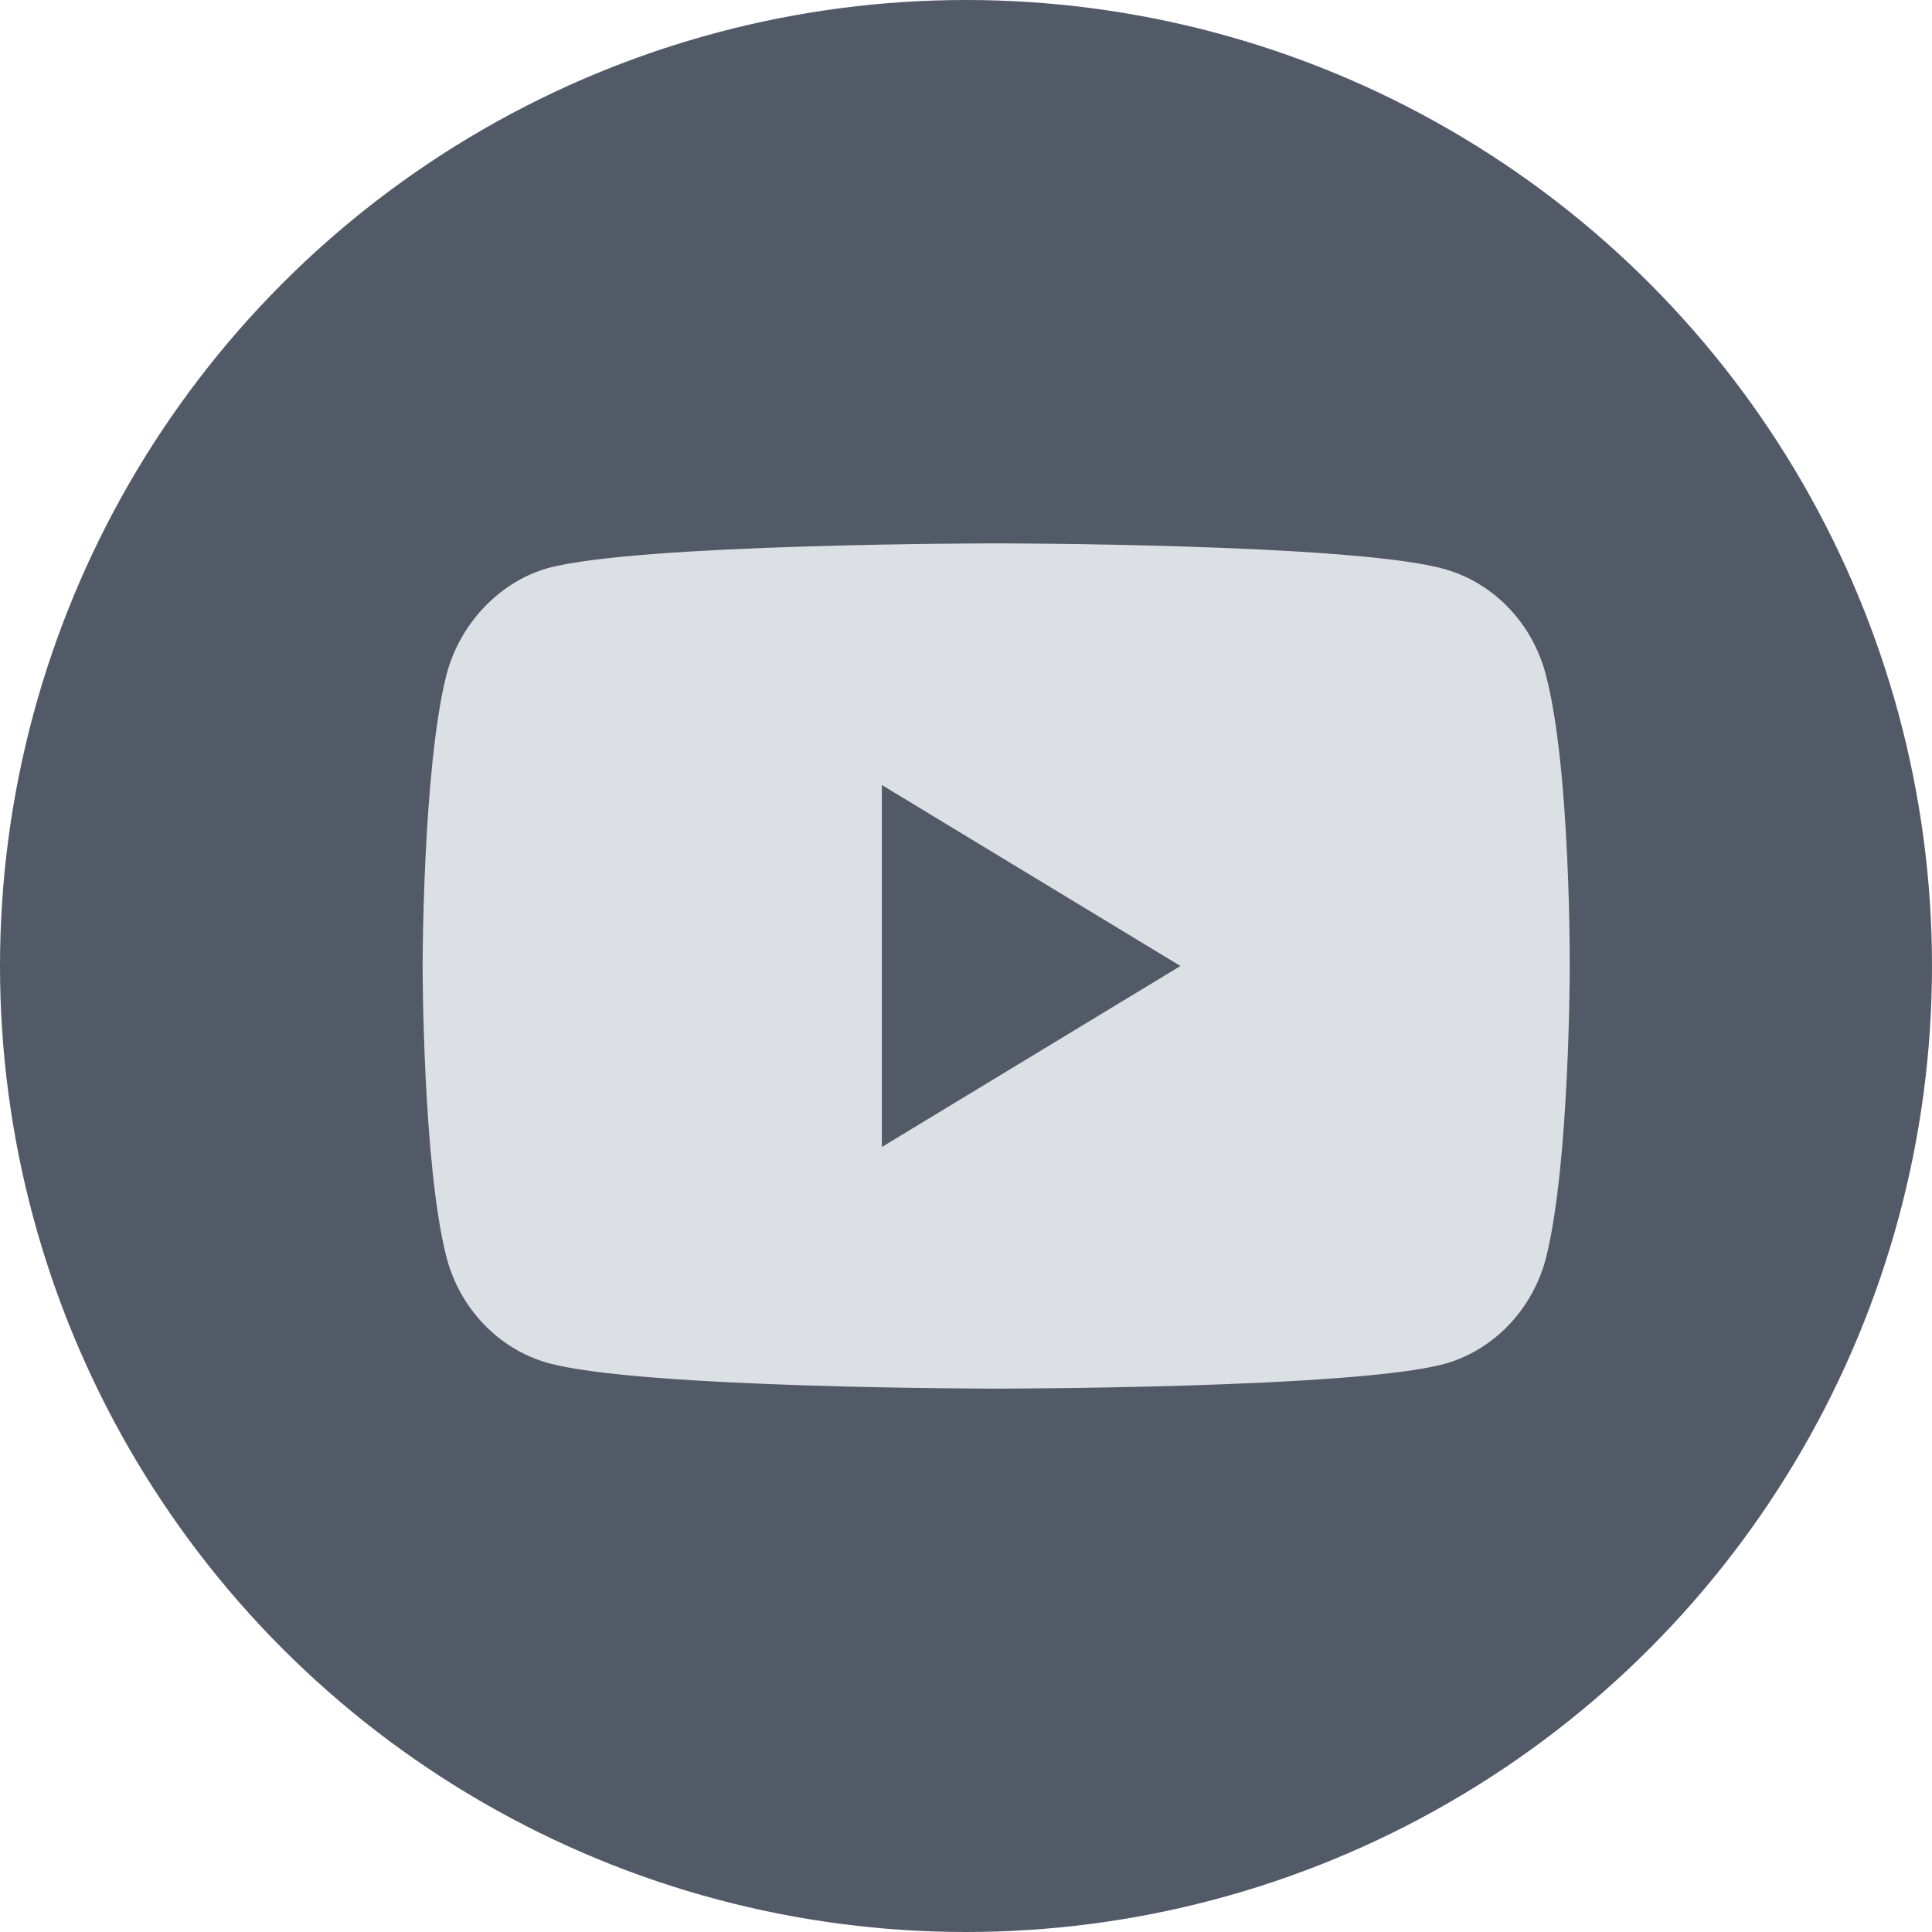 <svg width="32" height="32" viewBox="0 0 32 32" fill="none" xmlns="http://www.w3.org/2000/svg">
<circle cx="16" cy="16" r="16" fill="#525A68"/>
<path d="M25.608 11.191C25.39 10.334 24.748 9.659 23.934 9.428C22.447 9 16.5 9 16.5 9C16.5 9 10.553 9 9.066 9.412C8.268 9.642 7.61 10.334 7.391 11.191C7 12.755 7 16 7 16C7 16 7 19.261 7.391 20.809C7.61 21.666 8.252 22.341 9.066 22.572C10.568 23 16.5 23 16.5 23C16.5 23 22.447 23 23.934 22.588C24.748 22.358 25.39 21.682 25.609 20.826C26 19.261 26 16.017 26 16.017C26 16.017 26.016 12.755 25.608 11.191V11.191ZM14.606 18.998V13.002L19.552 16L14.606 18.998Z" fill="#DCE0E4"/>
</svg>
